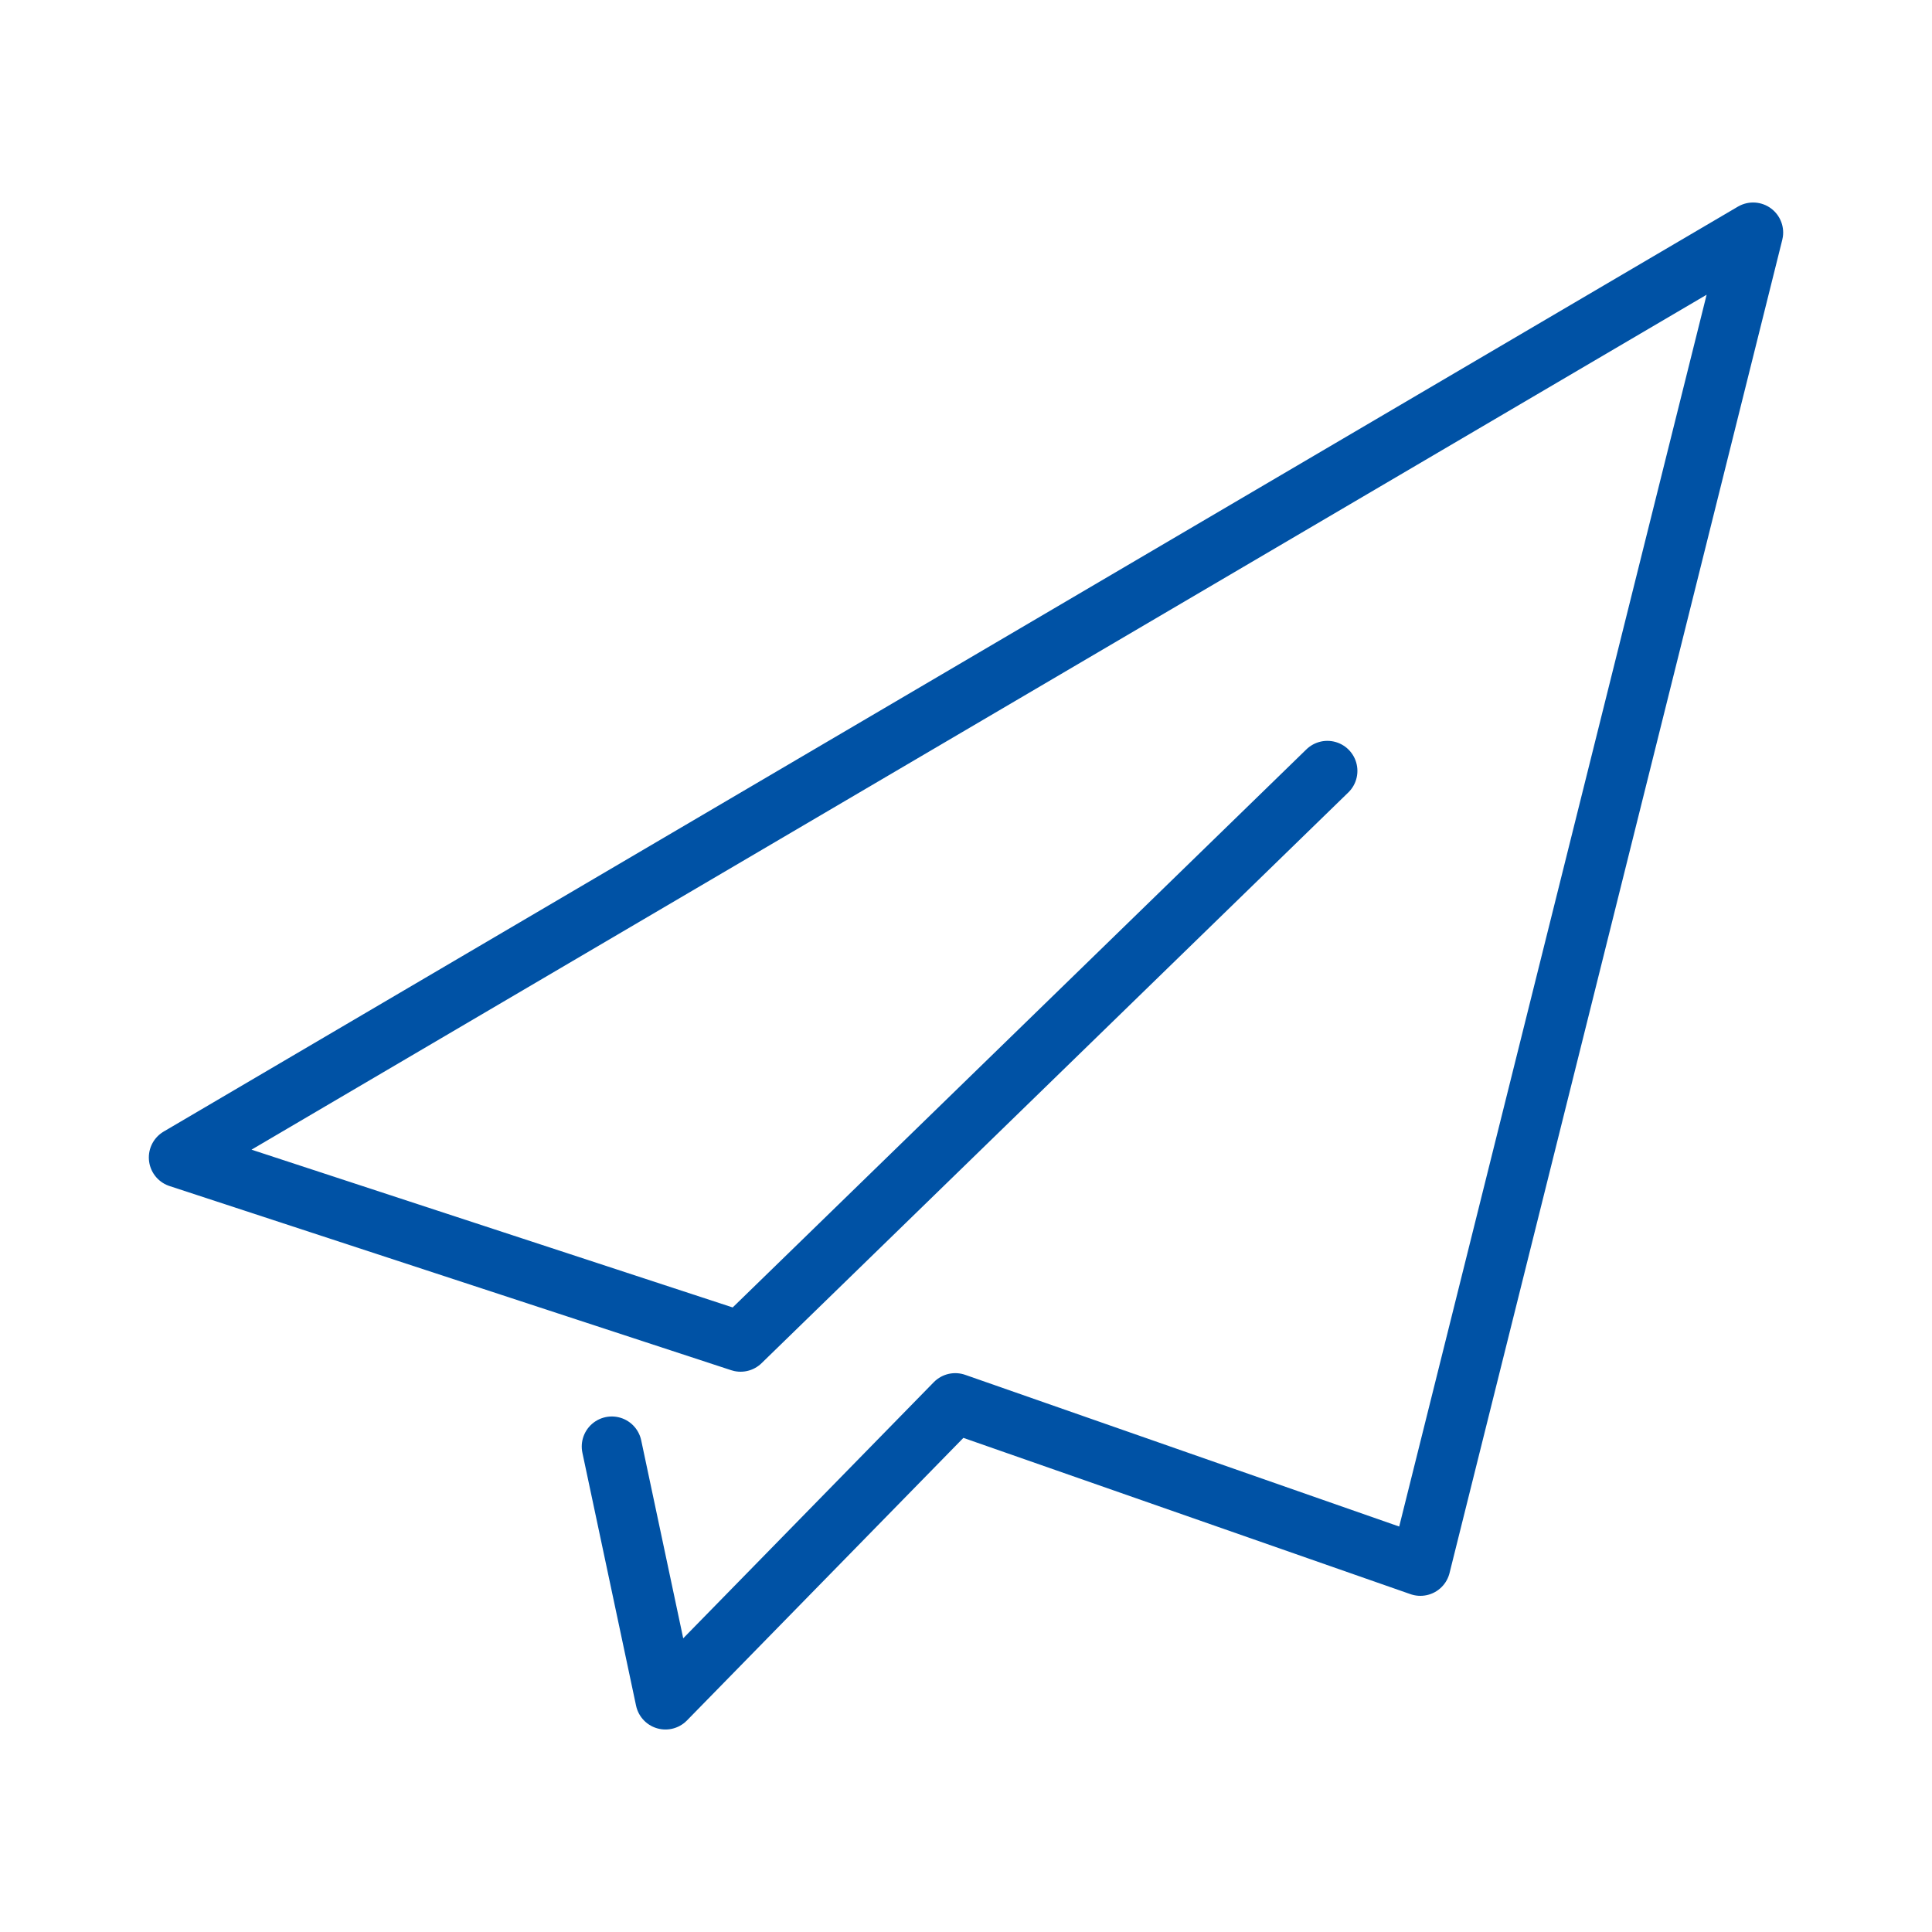 <svg xmlns="http://www.w3.org/2000/svg" xmlns:xlink="http://www.w3.org/1999/xlink" width="54" height="54" viewBox="0 0 54 54"><rect x="0" y="0" width="54" height="54" fill="#808080" stroke="none"/><defs><clipPath id="b"><rect width="54" height="54"/></clipPath></defs><g id="a" clip-path="url(#b)"><rect width="54" height="54" fill="#fff"/><path d="M32.1,15.047,15.7,31,0,25.852,44,0,34.7,37.264l-13-4.544L13.6,41l-1.5-7.069" transform="translate(5 6.5)" fill="none" stroke="#0052a5" stroke-linecap="round" stroke-linejoin="round" stroke-miterlimit="10" stroke-width="1.68"/></g></svg>